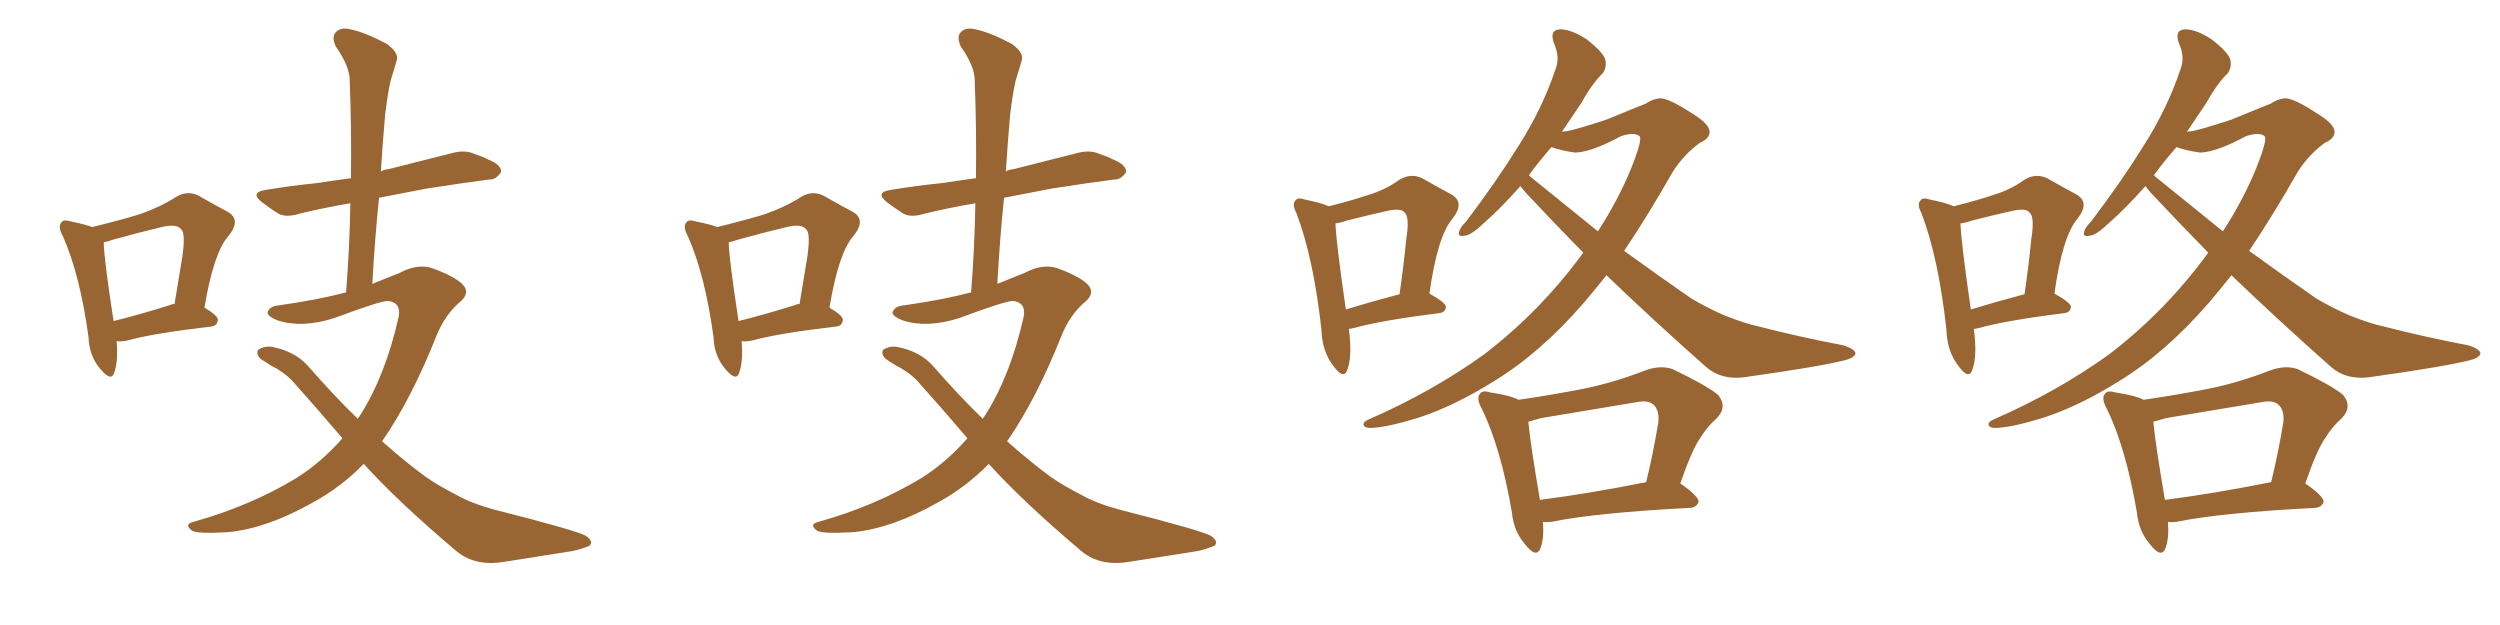 <svg xmlns="http://www.w3.org/2000/svg" xmlns:xlink="http://www.w3.org/1999/xlink" width="600" height="150"><path fill="#996633" padding="10" d="M27.98 81.88L27.98 81.88Q28.42 86.72 27.39 89.50L27.39 89.50Q26.66 91.70 24.02 88.48L24.02 88.48Q21.39 85.40 21.24 80.86L21.24 80.86Q19.19 65.92 15.09 56.69L15.09 56.69Q13.77 54.35 14.79 53.32L14.79 53.32Q15.23 52.59 17.14 53.17L17.14 53.17Q20.65 53.91 22.12 54.49L22.12 54.49Q28.71 52.88 33.54 51.42L33.54 51.42Q38.53 49.66 42.19 47.31L42.19 47.31Q44.97 45.56 47.75 47.02L47.75 47.02Q51.86 49.37 54.64 50.83L54.64 50.83Q58.01 52.73 54.79 56.69L54.79 56.69Q51.27 60.64 49.07 73.83L49.07 73.83Q52.29 75.73 52.29 76.76L52.29 76.76Q52.15 78.22 50.68 78.37L50.68 78.37Q36.77 79.98 30.47 81.74L30.47 81.74Q29.00 82.03 27.98 81.88ZM40.72 73.24L40.72 73.24Q41.31 72.95 41.89 72.95L41.89 72.95Q42.92 66.80 43.80 61.38L43.80 61.38Q44.53 55.96 43.51 55.08L43.51 55.08Q42.48 53.61 38.82 54.49L38.82 54.49Q33.25 55.81 26.95 57.57L26.95 57.57Q25.78 58.01 24.90 58.15L24.90 58.15Q24.90 61.67 27.25 77.05L27.25 77.05Q33.25 75.59 40.72 73.24ZM87.30 111.33L87.30 111.33L87.30 111.33Q81.88 116.89 75.15 120.56L75.15 120.56Q64.01 126.86 54.64 127.73L54.64 127.73Q47.02 128.17 46.00 127.29L46.00 127.29Q44.09 125.83 46.44 125.24L46.44 125.24Q60.06 121.44 71.19 114.70L71.19 114.70Q77.20 110.89 82.18 105.18L82.18 105.18Q76.32 98.29 70.02 91.26L70.02 91.26Q67.82 89.06 65.04 87.74L65.04 87.74Q63.87 87.01 62.55 86.13L62.55 86.13Q61.38 84.96 61.96 83.94L61.96 83.94Q63.28 83.06 65.04 83.20L65.04 83.20Q70.75 84.23 73.97 87.89L73.97 87.89Q79.98 94.78 85.84 100.49L85.84 100.49Q86.13 100.05 86.28 99.90L86.28 99.90Q92.43 90.38 95.65 76.17L95.65 76.17Q96.39 72.66 93.16 72.22L93.16 72.22Q91.26 72.22 80.27 76.32L80.27 76.32Q72.51 78.81 66.65 76.90L66.65 76.90Q63.72 75.73 64.31 74.71L64.31 74.71Q64.89 73.39 67.24 73.24L67.24 73.24Q76.46 71.92 83.06 70.17L83.06 70.17Q83.94 59.03 84.08 48.78L84.08 48.78Q77.34 49.95 71.92 51.27L71.92 51.27Q68.70 52.29 66.80 51.27L66.80 51.27Q64.75 49.95 62.99 48.63L62.99 48.63Q59.77 46.14 63.87 45.56L63.87 45.56Q70.17 44.53 76.03 43.95L76.03 43.95Q79.83 43.36 84.23 42.77L84.23 42.77Q84.38 30.76 83.94 19.63L83.94 19.63Q84.08 16.11 80.57 11.13L80.57 11.13Q79.54 8.79 80.57 7.76L80.57 7.76Q81.74 6.45 84.08 7.03L84.08 7.03Q87.60 7.76 92.87 10.55L92.87 10.55Q95.80 12.74 95.21 14.50L95.21 14.50Q94.63 16.55 93.75 19.34L93.75 19.34Q93.02 22.56 92.43 27.54L92.43 27.54Q91.85 34.13 91.41 41.16L91.41 41.16Q91.99 40.72 93.31 40.58L93.31 40.58Q100.93 38.67 108.40 36.77L108.40 36.77Q111.47 35.89 113.82 36.91L113.82 36.91Q116.02 37.65 117.04 38.23L117.04 38.23Q120.41 39.55 120.26 41.31L120.26 41.31Q118.95 43.21 117.48 43.07L117.48 43.07Q110.74 43.95 102.39 45.26L102.39 45.26Q96.24 46.44 90.97 47.46L90.97 47.46Q89.94 57.42 89.36 68.12L89.36 68.12Q92.72 66.80 95.95 65.48L95.95 65.48Q100.34 63.13 104.00 64.45L104.00 64.45Q109.13 66.36 111.04 68.26L111.04 68.26Q113.09 70.46 110.01 72.80L110.01 72.80Q106.79 75.73 104.88 80.27L104.88 80.27Q98.73 95.80 91.70 105.91L91.70 105.91Q97.12 110.74 102.10 114.40L102.10 114.40Q105.03 116.46 109.57 118.80L109.57 118.80Q113.23 120.85 118.65 122.31L118.65 122.31Q138.28 127.29 140.63 128.61L140.63 128.61Q142.53 129.93 141.50 130.96L141.50 130.96Q139.45 131.84 137.26 132.28L137.26 132.28Q130.66 133.30 121.44 134.77L121.44 134.77Q114.26 136.08 109.72 132.42L109.72 132.42Q95.65 120.56 87.30 111.33ZM177.98 81.88L177.98 81.88Q178.42 86.72 177.39 89.50L177.39 89.50Q176.66 91.70 174.02 88.48L174.02 88.48Q171.39 85.40 171.24 80.86L171.24 80.86Q169.19 65.92 165.09 56.69L165.09 56.69Q163.77 54.35 164.79 53.32L164.79 53.32Q165.23 52.59 167.14 53.17L167.14 53.17Q170.65 53.91 172.12 54.49L172.12 54.49Q178.71 52.88 183.54 51.42L183.54 51.42Q188.53 49.66 192.19 47.31L192.19 47.31Q194.97 45.56 197.75 47.02L197.75 47.02Q201.86 49.37 204.64 50.83L204.64 50.83Q208.01 52.73 204.79 56.69L204.79 56.69Q201.27 60.64 199.07 73.83L199.07 73.83Q202.29 75.73 202.29 76.76L202.29 76.76Q202.15 78.22 200.68 78.37L200.68 78.37Q186.77 79.98 180.47 81.74L180.47 81.74Q179.00 82.03 177.98 81.88ZM190.72 73.24L190.72 73.24Q191.31 72.95 191.89 72.95L191.89 72.95Q192.92 66.80 193.80 61.38L193.80 61.38Q194.53 55.96 193.51 55.08L193.51 55.08Q192.48 53.61 188.82 54.49L188.82 54.49Q183.25 55.81 176.95 57.57L176.95 57.57Q175.78 58.01 174.90 58.15L174.90 58.15Q174.90 61.67 177.25 77.05L177.25 77.05Q183.25 75.59 190.72 73.24ZM237.30 111.33L237.30 111.33L237.30 111.33Q231.88 116.89 225.15 120.56L225.15 120.56Q214.01 126.86 204.64 127.73L204.64 127.73Q197.02 128.17 196.00 127.29L196.00 127.29Q194.09 125.83 196.44 125.24L196.44 125.24Q210.06 121.44 221.19 114.70L221.19 114.70Q227.20 110.89 232.18 105.18L232.18 105.18Q226.32 98.29 220.02 91.26L220.02 91.26Q217.82 89.06 215.04 87.74L215.04 87.74Q213.87 87.01 212.55 86.13L212.55 86.13Q211.38 84.96 211.96 83.94L211.96 83.94Q213.28 83.06 215.04 83.20L215.04 83.20Q220.75 84.23 223.97 87.89L223.97 87.89Q229.98 94.78 235.84 100.49L235.84 100.49Q236.13 100.05 236.28 99.90L236.28 99.90Q242.43 90.38 245.65 76.17L245.65 76.17Q246.39 72.66 243.16 72.22L243.16 72.22Q241.26 72.22 230.27 76.32L230.27 76.32Q222.51 78.81 216.65 76.90L216.65 76.90Q213.72 75.73 214.31 74.71L214.31 74.71Q214.89 73.39 217.24 73.24L217.24 73.24Q226.46 71.92 233.06 70.17L233.06 70.17Q233.94 59.03 234.08 48.78L234.08 48.78Q227.34 49.95 221.92 51.27L221.92 51.27Q218.70 52.29 216.80 51.27L216.80 51.27Q214.75 49.95 212.99 48.63L212.99 48.63Q209.77 46.14 213.87 45.56L213.87 45.56Q220.17 44.53 226.03 43.95L226.03 43.95Q229.83 43.36 234.23 42.77L234.23 42.77Q234.38 30.76 233.94 19.63L233.94 19.63Q234.08 16.11 230.57 11.13L230.57 11.13Q229.54 8.79 230.57 7.76L230.57 7.76Q231.74 6.45 234.08 7.03L234.08 7.03Q237.60 7.76 242.87 10.55L242.87 10.55Q245.80 12.74 245.21 14.50L245.21 14.50Q244.63 16.55 243.75 19.34L243.75 19.34Q243.02 22.56 242.43 27.54L242.43 27.54Q241.85 34.13 241.41 41.16L241.41 41.16Q241.99 40.72 243.31 40.58L243.31 40.58Q250.93 38.67 258.40 36.77L258.40 36.77Q261.47 35.89 263.82 36.91L263.82 36.91Q266.02 37.65 267.04 38.23L267.04 38.23Q270.41 39.55 270.26 41.31L270.26 41.31Q268.95 43.21 267.48 43.07L267.48 43.07Q260.74 43.95 252.39 45.26L252.39 45.26Q246.24 46.44 240.97 47.46L240.97 47.46Q239.94 57.42 239.36 68.12L239.36 68.12Q242.72 66.80 245.95 65.48L245.95 65.48Q250.34 63.13 254.00 64.45L254.00 64.45Q259.13 66.36 261.04 68.26L261.04 68.26Q263.09 70.46 260.01 72.80L260.01 72.80Q256.79 75.73 254.88 80.27L254.88 80.27Q248.73 95.80 241.70 105.91L241.70 105.91Q247.12 110.74 252.10 114.40L252.10 114.40Q255.03 116.46 259.57 118.80L259.57 118.80Q263.23 120.85 268.65 122.31L268.65 122.31Q288.28 127.29 290.63 128.61L290.63 128.61Q292.53 129.93 291.50 130.96L291.50 130.96Q289.45 131.84 287.26 132.28L287.26 132.28Q280.66 133.30 271.44 134.77L271.44 134.77Q264.26 136.08 259.72 132.42L259.72 132.42Q245.65 120.56 237.30 111.33ZM323.73 78.96L323.73 78.96Q324.61 85.69 323.29 88.92L323.29 88.92Q322.41 91.11 320.07 87.89L320.07 87.89Q317.29 84.38 317.14 79.10L317.14 79.10Q315.23 61.82 311.13 51.12L311.13 51.12Q309.96 48.93 310.99 48.05L310.99 48.05Q311.43 47.31 313.18 47.90L313.18 47.90Q316.99 48.63 318.90 49.51L318.90 49.51Q324.17 48.19 328.13 46.88L328.13 46.88Q332.52 45.56 335.74 43.21L335.74 43.21Q338.53 41.46 341.31 42.77L341.31 42.77Q345.41 45.12 348.19 46.58L348.19 46.58Q351.71 48.49 348.63 52.44L348.63 52.44Q344.97 56.69 343.07 70.46L343.07 70.46Q347.02 72.66 347.02 73.68L347.02 73.68Q346.88 75 345.41 75.15L345.41 75.15Q331.49 76.90 325.20 78.66L325.20 78.66Q324.32 78.81 323.73 78.96ZM323.00 74.27L323.00 74.27Q328.71 72.51 335.89 70.61L335.89 70.61Q336.91 63.57 337.50 57.42L337.50 57.42Q338.38 52.00 337.06 50.98L337.06 50.98Q336.33 49.95 333.25 50.54L333.25 50.54Q328.71 51.56 323.44 52.88L323.44 52.88Q321.83 53.47 320.51 53.61L320.51 53.61Q320.65 58.01 323.00 74.27ZM385.55 66.06L385.55 66.06Q382.76 69.58 380.13 72.66L380.13 72.66Q369.58 84.81 358.45 91.55L358.45 91.55Q349.07 97.41 340.58 100.20L340.58 100.20Q332.08 102.83 328.42 102.69L328.42 102.69Q327.39 102.54 327.25 101.95L327.25 101.95Q327.10 101.22 328.56 100.63L328.56 100.63Q343.65 94.04 356.10 85.11L356.10 85.11Q369.73 74.71 379.98 60.64L379.98 60.64Q372.80 53.32 366.21 46.29L366.21 46.29Q365.33 45.26 364.89 44.68L364.89 44.68Q360.21 49.95 356.54 53.17L356.54 53.17Q353.17 56.40 351.71 56.54L351.71 56.54Q349.66 56.98 350.24 55.52L350.24 55.52Q350.39 54.64 351.86 53.17L351.86 53.17Q359.18 43.51 364.45 35.01L364.45 35.01Q370.17 26.07 373.39 16.41L373.39 16.41Q374.41 13.62 372.95 10.40L372.95 10.40Q371.78 7.18 374.41 7.03L374.41 7.03Q377.05 7.03 380.71 9.38L380.71 9.38Q384.67 12.45 385.25 14.21L385.25 14.21Q385.69 16.11 384.67 17.58L384.67 17.58Q382.18 19.92 379.39 24.90L379.39 24.90Q377.05 28.42 374.85 31.64L374.85 31.64Q375.44 31.49 376.03 31.49L376.03 31.49Q378.37 31.05 385.55 28.71L385.55 28.71Q392.29 25.93 394.92 24.90L394.92 24.90Q396.68 23.73 398.44 23.58L398.44 23.58Q400.49 23.58 405.91 27.10L405.91 27.10Q410.30 29.74 410.30 31.64L410.30 31.64Q410.30 33.25 407.96 34.28L407.96 34.28Q404.15 37.06 401.51 41.16L401.51 41.16Q395.51 51.71 389.79 60.21L389.79 60.21Q398.29 66.36 405.91 71.63L405.91 71.63Q409.86 73.97 413.96 75.73L413.96 75.73Q419.24 77.78 421.58 78.22L421.58 78.22Q431.10 80.71 442.53 82.91L442.53 82.91Q445.17 83.79 445.31 84.81L445.31 84.81Q445.17 85.69 443.41 86.28L443.41 86.28Q437.55 87.89 418.65 90.53L418.65 90.53Q413.09 91.26 409.42 88.04L409.42 88.04Q396.68 76.76 385.55 66.06ZM367.38 42.48L367.38 42.48Q375.88 49.37 383.50 55.52L383.50 55.52Q388.33 48.05 391.41 40.58L391.41 40.58Q394.34 33.25 393.46 32.67L393.46 32.67Q392.29 31.64 389.06 32.67L389.06 32.67Q382.03 36.47 378.08 36.62L378.08 36.62Q374.71 36.18 372.36 35.30L372.36 35.30Q369.29 38.82 366.94 42.04L366.94 42.04Q367.24 42.33 367.38 42.48ZM370.31 125.24L370.31 125.24Q370.61 129.20 369.73 131.54L369.73 131.54Q368.70 134.18 365.92 130.52L365.92 130.52Q363.28 127.44 362.84 122.90L362.84 122.90Q360.21 107.52 355.66 98.14L355.66 98.14Q354.20 95.51 355.22 94.48L355.22 94.48Q355.81 93.60 357.71 94.19L357.71 94.19Q362.55 94.92 364.45 95.95L364.45 95.95Q372.51 94.78 379.98 93.31L379.98 93.31Q387.30 91.85 395.21 88.77L395.21 88.77Q398.73 87.60 401.51 88.62L401.51 88.62Q409.72 92.58 412.35 94.78L412.35 94.78Q414.70 97.71 411.91 100.49L411.91 100.49Q409.86 102.25 408.11 105.03L408.11 105.03Q406.05 107.96 403.27 116.02L403.27 116.02Q407.67 119.09 407.67 120.41L407.67 120.41Q407.23 121.73 405.76 121.88L405.76 121.88Q383.06 123.05 372.36 125.24L372.36 125.24Q371.19 125.39 370.31 125.24ZM369.58 119.97L369.58 119.97L369.58 119.97Q381.01 118.51 395.07 115.72L395.07 115.72Q396.68 109.28 398.00 101.37L398.00 101.37Q398.29 98.44 396.83 97.12L396.83 97.12Q395.51 95.95 392.72 96.53L392.72 96.53Q381.45 98.44 369.87 100.34L369.87 100.34Q368.26 100.78 366.80 101.22L366.80 101.22Q367.24 106.20 369.58 119.97ZM473.73 78.96L473.73 78.96Q474.61 85.69 473.29 88.92L473.29 88.92Q472.41 91.11 470.07 87.89L470.07 87.89Q467.29 84.38 467.14 79.10L467.14 79.10Q465.23 61.82 461.13 51.12L461.13 51.12Q459.96 48.93 460.99 48.05L460.99 48.05Q461.43 47.31 463.18 47.90L463.18 47.90Q466.99 48.63 468.90 49.51L468.90 49.51Q474.17 48.19 478.13 46.88L478.13 46.88Q482.52 45.56 485.74 43.21L485.74 43.21Q488.53 41.46 491.31 42.77L491.31 42.77Q495.41 45.12 498.19 46.58L498.19 46.58Q501.71 48.49 498.63 52.44L498.63 52.44Q494.97 56.69 493.07 70.46L493.07 70.46Q497.02 72.66 497.02 73.68L497.02 73.68Q496.88 75 495.41 75.15L495.41 75.15Q481.49 76.90 475.20 78.66L475.20 78.66Q474.32 78.81 473.73 78.96ZM473.00 74.27L473.00 74.27Q478.71 72.51 485.89 70.61L485.89 70.61Q486.91 63.57 487.50 57.42L487.50 57.42Q488.38 52.00 487.06 50.98L487.06 50.98Q486.33 49.95 483.25 50.54L483.25 50.54Q478.71 51.56 473.44 52.88L473.44 52.88Q471.83 53.47 470.51 53.61L470.51 53.61Q470.65 58.01 473.00 74.27ZM535.55 66.06L535.55 66.06Q532.76 69.58 530.13 72.66L530.13 72.66Q519.58 84.81 508.45 91.55L508.45 91.55Q499.07 97.41 490.58 100.20L490.58 100.20Q482.08 102.83 478.42 102.69L478.42 102.69Q477.39 102.54 477.25 101.95L477.25 101.95Q477.10 101.22 478.56 100.63L478.56 100.63Q493.65 94.04 506.10 85.11L506.10 85.11Q519.73 74.71 529.98 60.64L529.98 60.64Q522.80 53.32 516.21 46.29L516.21 46.29Q515.33 45.26 514.89 44.68L514.89 44.68Q510.21 49.95 506.54 53.17L506.54 53.17Q503.17 56.40 501.71 56.54L501.71 56.54Q499.66 56.98 500.24 55.52L500.24 55.52Q500.39 54.64 501.86 53.17L501.86 53.17Q509.18 43.51 514.45 35.01L514.45 35.01Q520.17 26.07 523.39 16.41L523.39 16.41Q524.41 13.62 522.95 10.40L522.95 10.40Q521.78 7.18 524.41 7.03L524.41 7.03Q527.05 7.03 530.71 9.38L530.71 9.38Q534.67 12.45 535.25 14.21L535.25 14.21Q535.69 16.11 534.67 17.58L534.67 17.58Q532.18 19.92 529.39 24.90L529.39 24.90Q527.05 28.42 524.85 31.64L524.85 31.64Q525.44 31.49 526.03 31.49L526.03 31.49Q528.37 31.05 535.55 28.71L535.55 28.71Q542.29 25.93 544.92 24.90L544.92 24.90Q546.68 23.73 548.44 23.58L548.44 23.58Q550.49 23.58 555.91 27.10L555.91 27.10Q560.30 29.74 560.30 31.64L560.30 31.64Q560.30 33.25 557.96 34.28L557.96 34.28Q554.15 37.06 551.51 41.16L551.51 41.16Q545.51 51.71 539.79 60.21L539.79 60.21Q548.29 66.36 555.91 71.63L555.91 71.63Q559.86 73.97 563.96 75.73L563.96 75.73Q569.24 77.78 571.58 78.22L571.58 78.22Q581.10 80.71 592.53 82.91L592.53 82.91Q595.17 83.79 595.31 84.81L595.31 84.81Q595.17 85.69 593.41 86.28L593.41 86.28Q587.55 87.89 568.65 90.53L568.65 90.53Q563.09 91.26 559.42 88.04L559.42 88.04Q546.68 76.76 535.55 66.06ZM517.38 42.48L517.38 42.48Q525.88 49.37 533.50 55.52L533.50 55.52Q538.33 48.05 541.41 40.58L541.41 40.58Q544.34 33.25 543.46 32.67L543.46 32.67Q542.29 31.64 539.06 32.67L539.06 32.67Q532.03 36.47 528.08 36.62L528.08 36.62Q524.71 36.18 522.36 35.30L522.36 35.30Q519.29 38.82 516.94 42.04L516.94 42.04Q517.24 42.33 517.38 42.48ZM520.31 125.24L520.31 125.24Q520.61 129.20 519.73 131.54L519.73 131.54Q518.70 134.18 515.92 130.52L515.92 130.52Q513.28 127.44 512.84 122.90L512.84 122.90Q510.21 107.52 505.66 98.14L505.66 98.14Q504.20 95.51 505.22 94.48L505.22 94.48Q505.81 93.60 507.71 94.19L507.71 94.19Q512.55 94.92 514.45 95.95L514.45 95.95Q522.51 94.78 529.98 93.31L529.98 93.31Q537.30 91.85 545.21 88.77L545.21 88.77Q548.73 87.60 551.51 88.62L551.51 88.62Q559.72 92.58 562.35 94.78L562.35 94.78Q564.70 97.71 561.91 100.49L561.91 100.49Q559.86 102.25 558.11 105.03L558.11 105.03Q556.05 107.96 553.27 116.02L553.27 116.02Q557.67 119.09 557.67 120.41L557.67 120.41Q557.23 121.73 555.76 121.88L555.76 121.88Q533.06 123.05 522.36 125.24L522.36 125.24Q521.19 125.39 520.31 125.24ZM519.58 119.97L519.58 119.97L519.58 119.97Q531.01 118.51 545.07 115.72L545.07 115.72Q546.68 109.28 548.00 101.37L548.00 101.37Q548.29 98.44 546.83 97.12L546.83 97.12Q545.51 95.95 542.72 96.53L542.72 96.53Q531.45 98.44 519.87 100.34L519.87 100.34Q518.26 100.78 516.80 101.22L516.80 101.22Q517.24 106.20 519.58 119.97Z"/></svg>